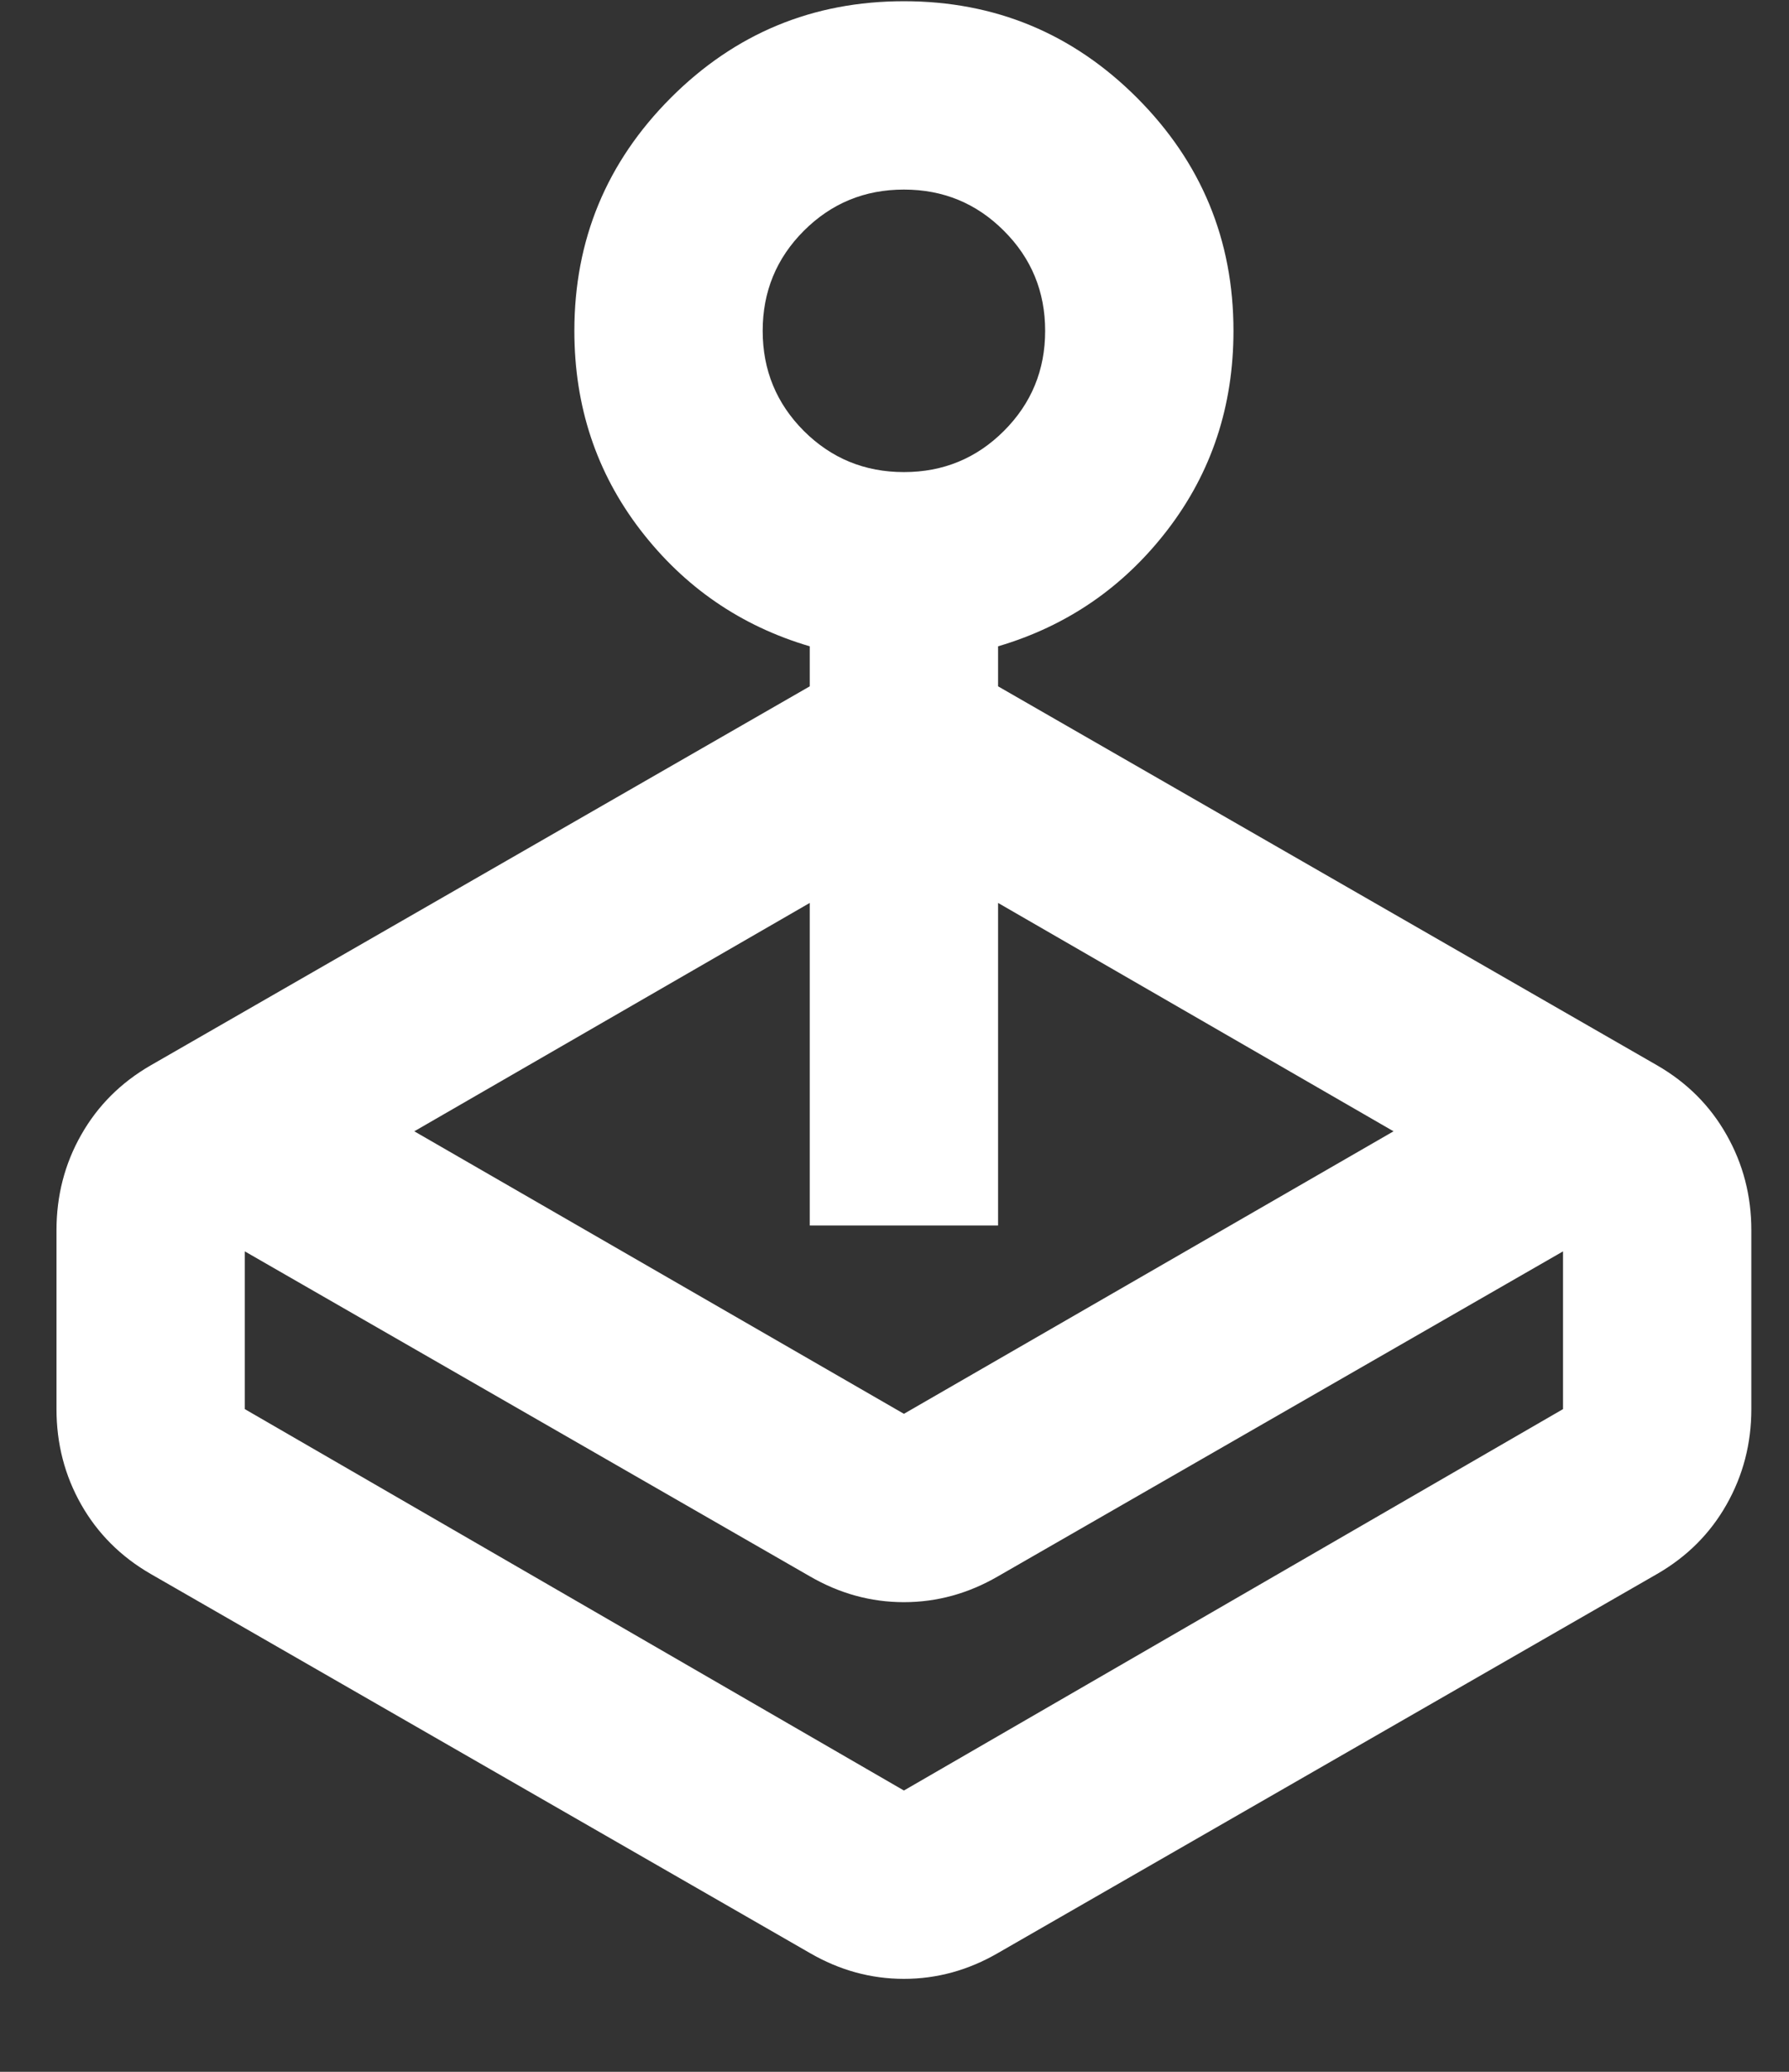 <svg width="19" height="22" viewBox="0 0 19 22" fill="none" xmlns="http://www.w3.org/2000/svg">
<rect x="0" y="0" width="19" height="22" fill="#333333" stroke="none"/>
<path d="M4.4 12.013L9.6 15.013L14.8 12.013L10.6 9.588V13.013H8.6V9.588L4.4 12.013ZM8.6 7.288V6.863C7.867 6.647 7.267 6.234 6.8 5.626C6.333 5.017 6.1 4.313 6.1 3.513C6.1 2.547 6.442 1.722 7.125 1.038C7.808 0.355 8.633 0.013 9.6 0.013C10.567 0.013 11.392 0.355 12.075 1.038C12.758 1.722 13.1 2.547 13.1 3.513C13.1 4.313 12.867 5.017 12.4 5.626C11.933 6.234 11.333 6.647 10.6 6.863V7.288L17.6 11.313C17.917 11.496 18.163 11.742 18.337 12.051C18.512 12.359 18.6 12.697 18.6 13.063V14.963C18.6 15.33 18.512 15.667 18.337 15.976C18.163 16.284 17.917 16.53 17.6 16.713L10.6 20.738C10.283 20.922 9.95 21.013 9.6 21.013C9.25 21.013 8.917 20.922 8.6 20.738L1.6 16.713C1.283 16.53 1.037 16.284 0.862 15.976C0.687 15.667 0.6 15.33 0.6 14.963V13.063C0.6 12.697 0.687 12.359 0.862 12.051C1.037 11.742 1.283 11.496 1.6 11.313L8.6 7.288ZM8.6 16.738L2.6 13.288V14.963L9.6 19.013L16.6 14.963V13.288L10.6 16.738C10.283 16.922 9.95 17.013 9.6 17.013C9.25 17.013 8.917 16.922 8.6 16.738ZM9.6 5.013C10.017 5.013 10.371 4.867 10.662 4.576C10.954 4.284 11.1 3.93 11.1 3.513C11.1 3.097 10.954 2.742 10.662 2.451C10.371 2.159 10.017 2.013 9.6 2.013C9.183 2.013 8.829 2.159 8.537 2.451C8.246 2.742 8.1 3.097 8.1 3.513C8.1 3.93 8.246 4.284 8.537 4.576C8.829 4.867 9.183 5.013 9.6 5.013Z" fill="white"/>
</svg>
